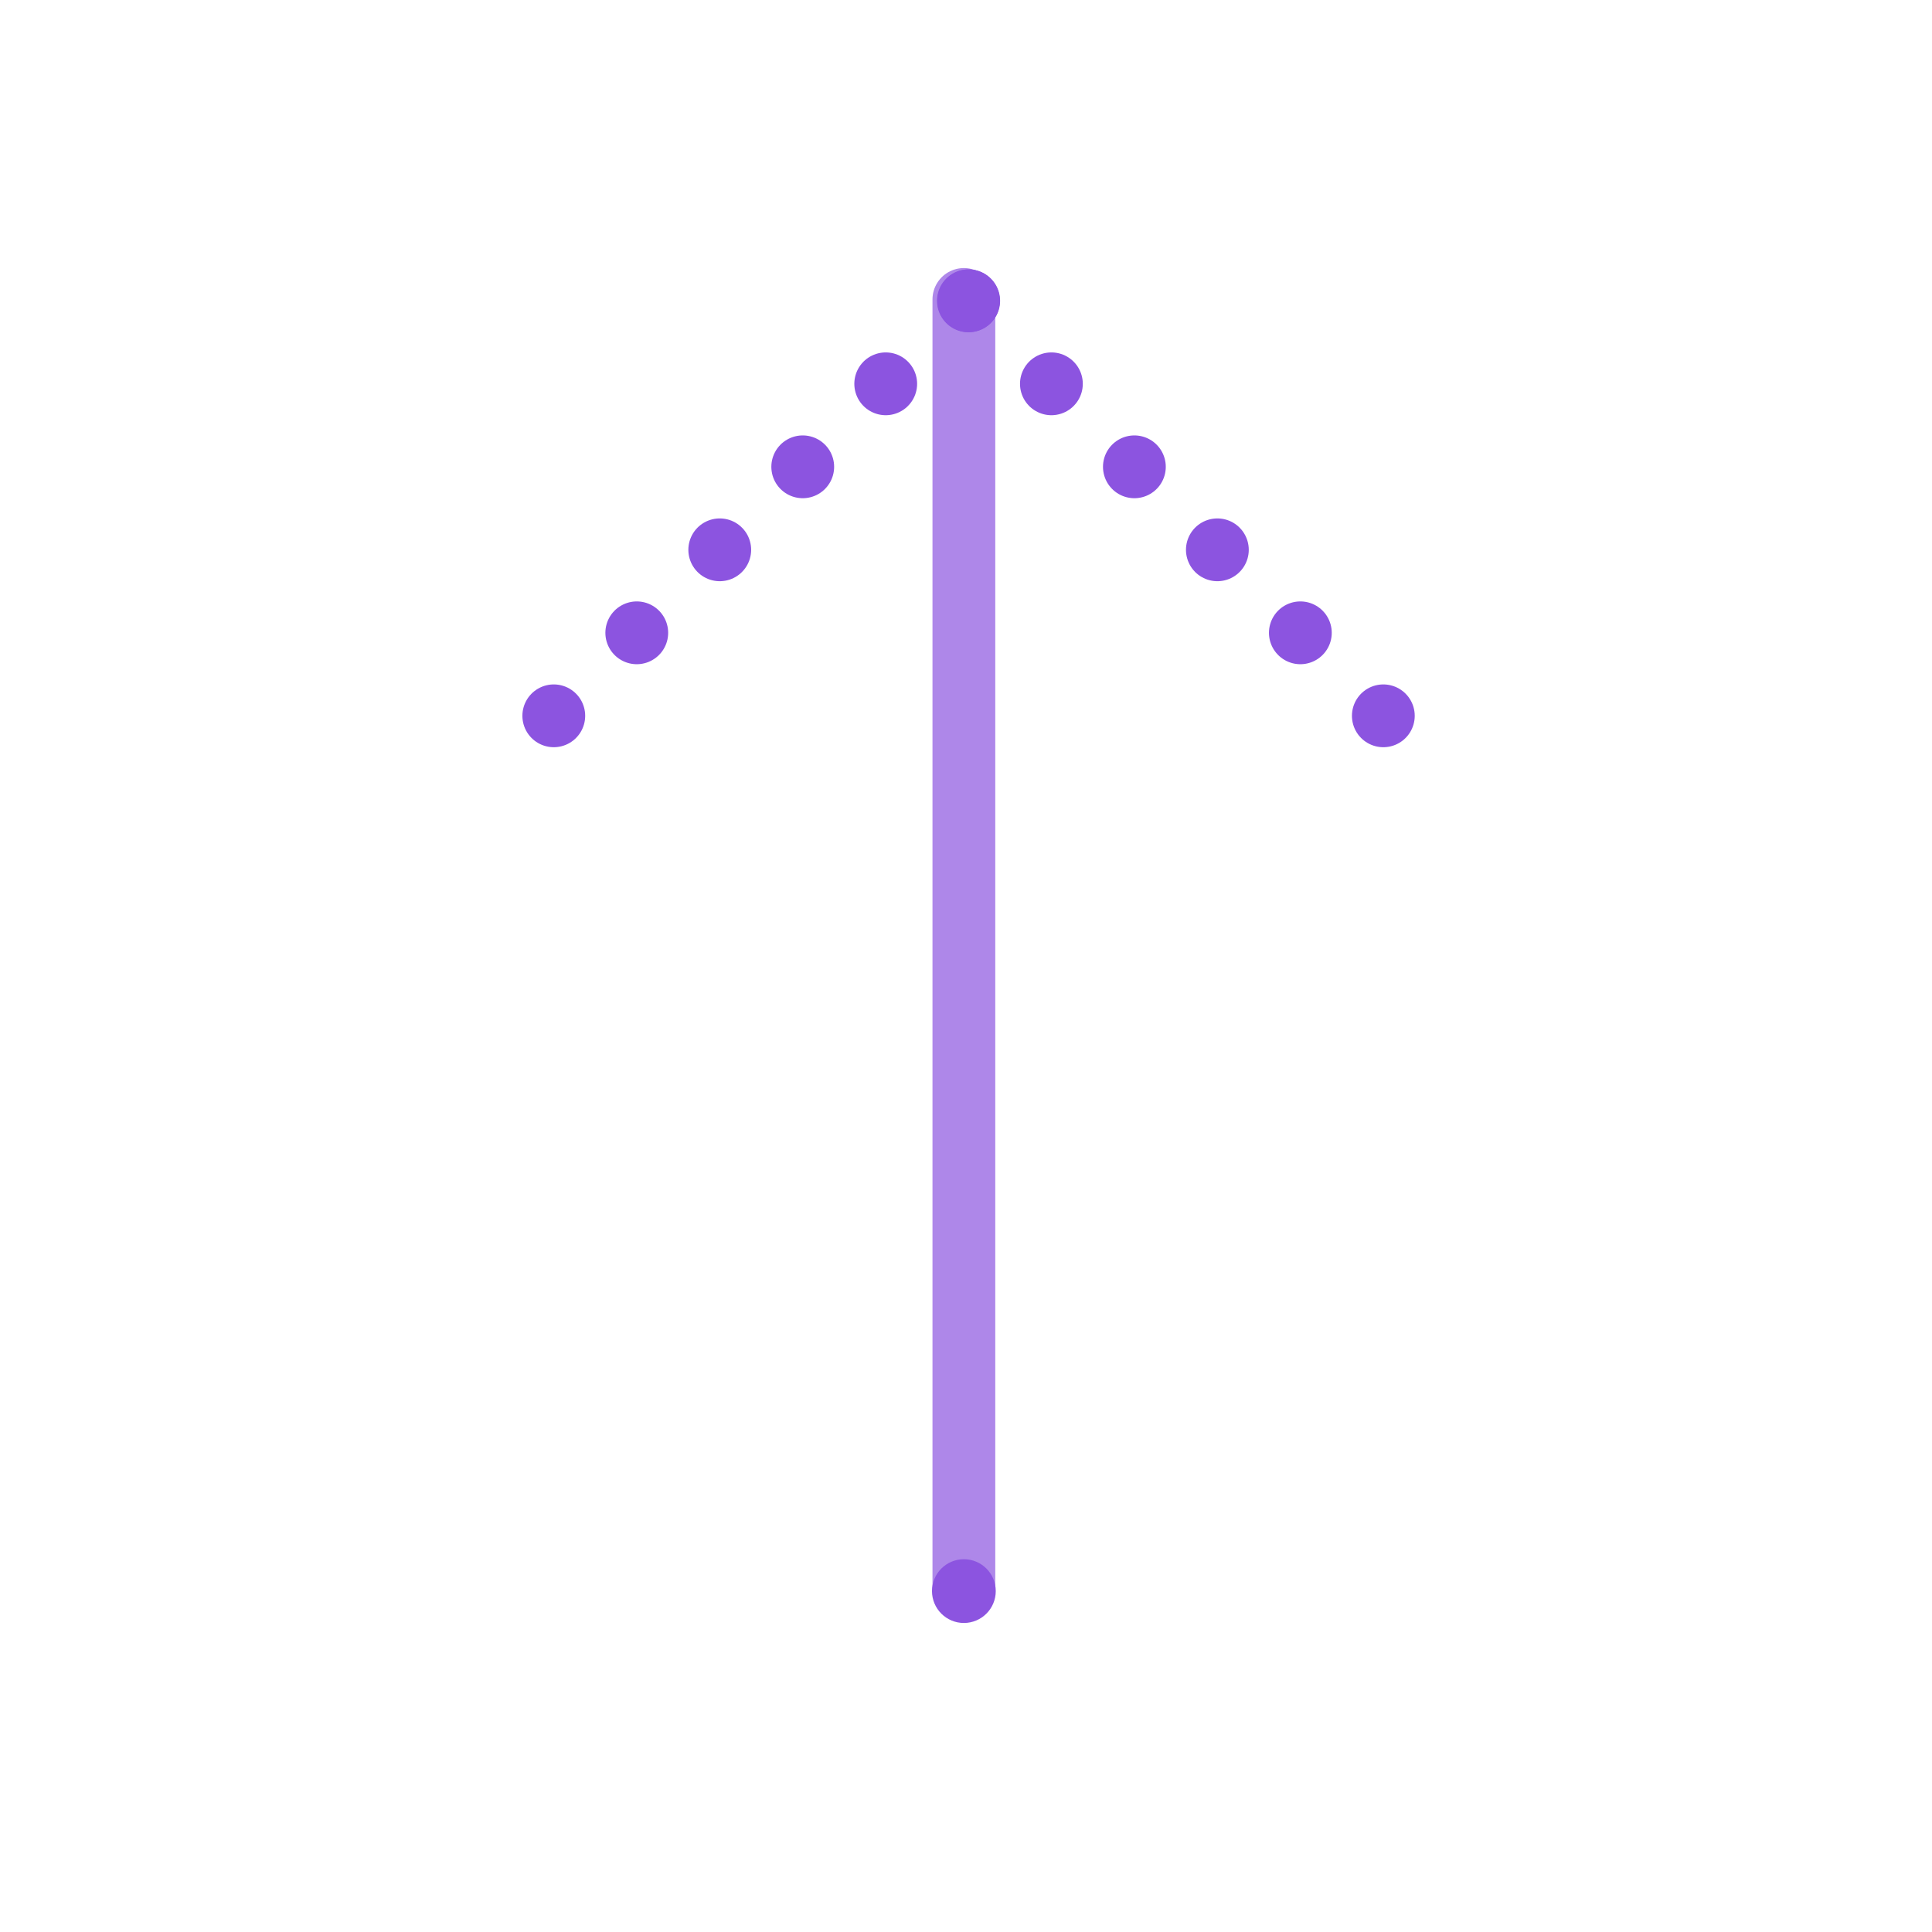<?xml version="1.0" encoding="UTF-8"?> <svg xmlns="http://www.w3.org/2000/svg" id="art" viewBox="0 0 200 200"><defs><style>.cls-1,.cls-2{fill:none;stroke:#8c54e0;stroke-linecap:round;stroke-miterlimit:10;stroke-width:6.5px;}.cls-1{isolation:isolate;opacity:0.7;}.cls-2{stroke-dasharray:0 12.15;}.cls-3{fill:#8c54e0;}</style></defs><g id="Stroke"><line class="cls-1" x1="99.78" y1="31" x2="99.78" y2="164.5"></line><line class="cls-2" x1="100.25" y1="31.14" x2="150.53" y2="81.43"></line><line class="cls-2" x1="100.28" y1="31.14" x2="50" y2="81.43"></line></g><g id="Fill"><circle class="cls-3" cx="99.78" cy="164.71" r="3.3"></circle></g></svg> 